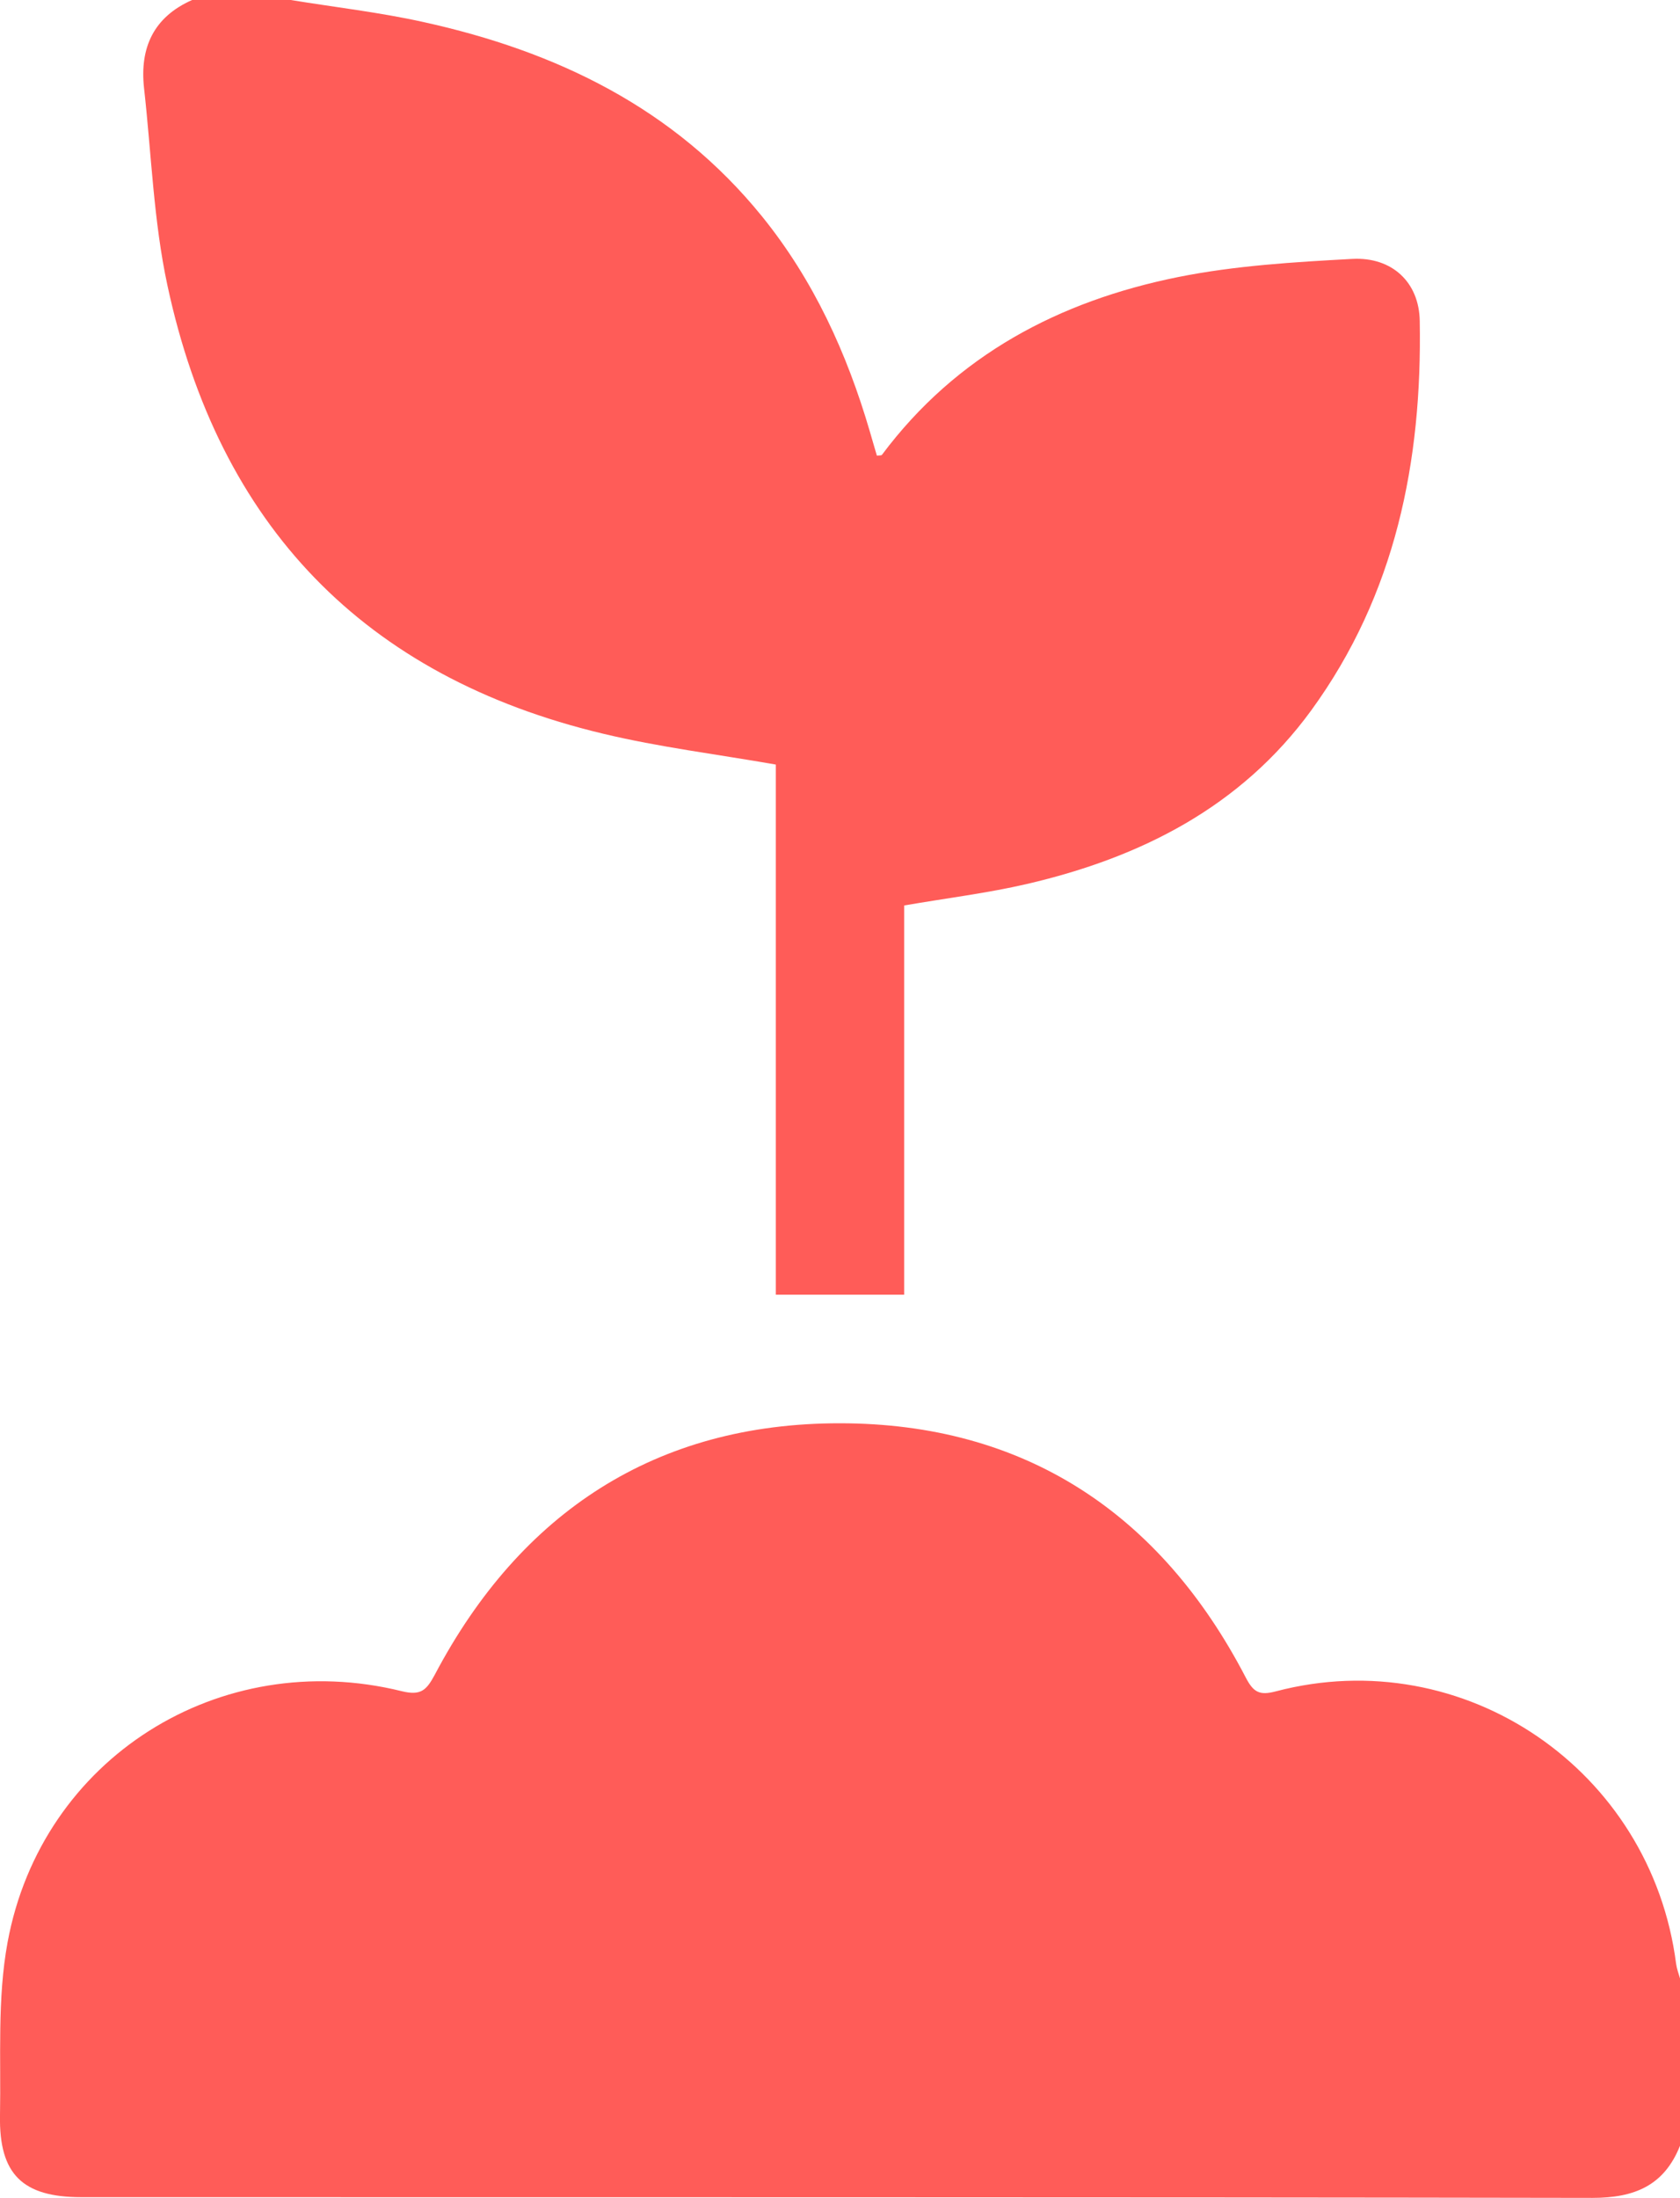 <?xml version="1.0" encoding="UTF-8"?><svg xmlns="http://www.w3.org/2000/svg" viewBox="0 0 95.41 124.79"><defs><style>.e{fill:#ff5c58;}</style></defs><g id="a"/><g id="b"><g id="c"><g id="d"><g><path class="e" d="M95.41,121.83c-.9,2.26-2.58,2.96-4.97,2.96-28.61-.05-57.21-.03-85.82-.04-3.34,0-4.68-1.3-4.62-4.64,.06-3.28-.16-6.63,.43-9.83,1.93-10.46,12.05-16.81,22.38-14.26,1.1,.27,1.41-.06,1.88-.93,4.88-9.25,12.59-14.29,23.01-14.28,10.48,0,18.2,5.11,23.04,14.42,.44,.85,.78,1.05,1.72,.8,10.68-2.81,21.32,4.46,22.73,15.48,.04,.28,.14,.54,.22,.82v9.5Z"/><path class="e" d="M16.51,0c2.51,.41,5.05,.7,7.53,1.25,7.55,1.66,14.25,4.88,19.24,11.04,2.93,3.62,4.82,7.77,6.12,12.21,.13,.46,.27,.92,.4,1.37,.15-.02,.26,0,.29-.05,4.23-5.66,10.07-8.73,16.82-10.09,3.24-.65,6.58-.85,9.89-1.03,2.26-.12,3.8,1.33,3.83,3.53,.14,7.96-1.37,15.52-6.16,22.1-4,5.49-9.69,8.36-16.15,9.86-2.24,.52-4.54,.8-6.97,1.22v22.1h-7.29v-30.1c-3.37-.59-6.63-.99-9.8-1.75-13.6-3.24-21.83-11.85-24.75-25.45-.79-3.66-.91-7.47-1.33-11.21-.25-2.29,.54-4.03,2.73-5h5.6Z"/></g></g></g></g></svg>